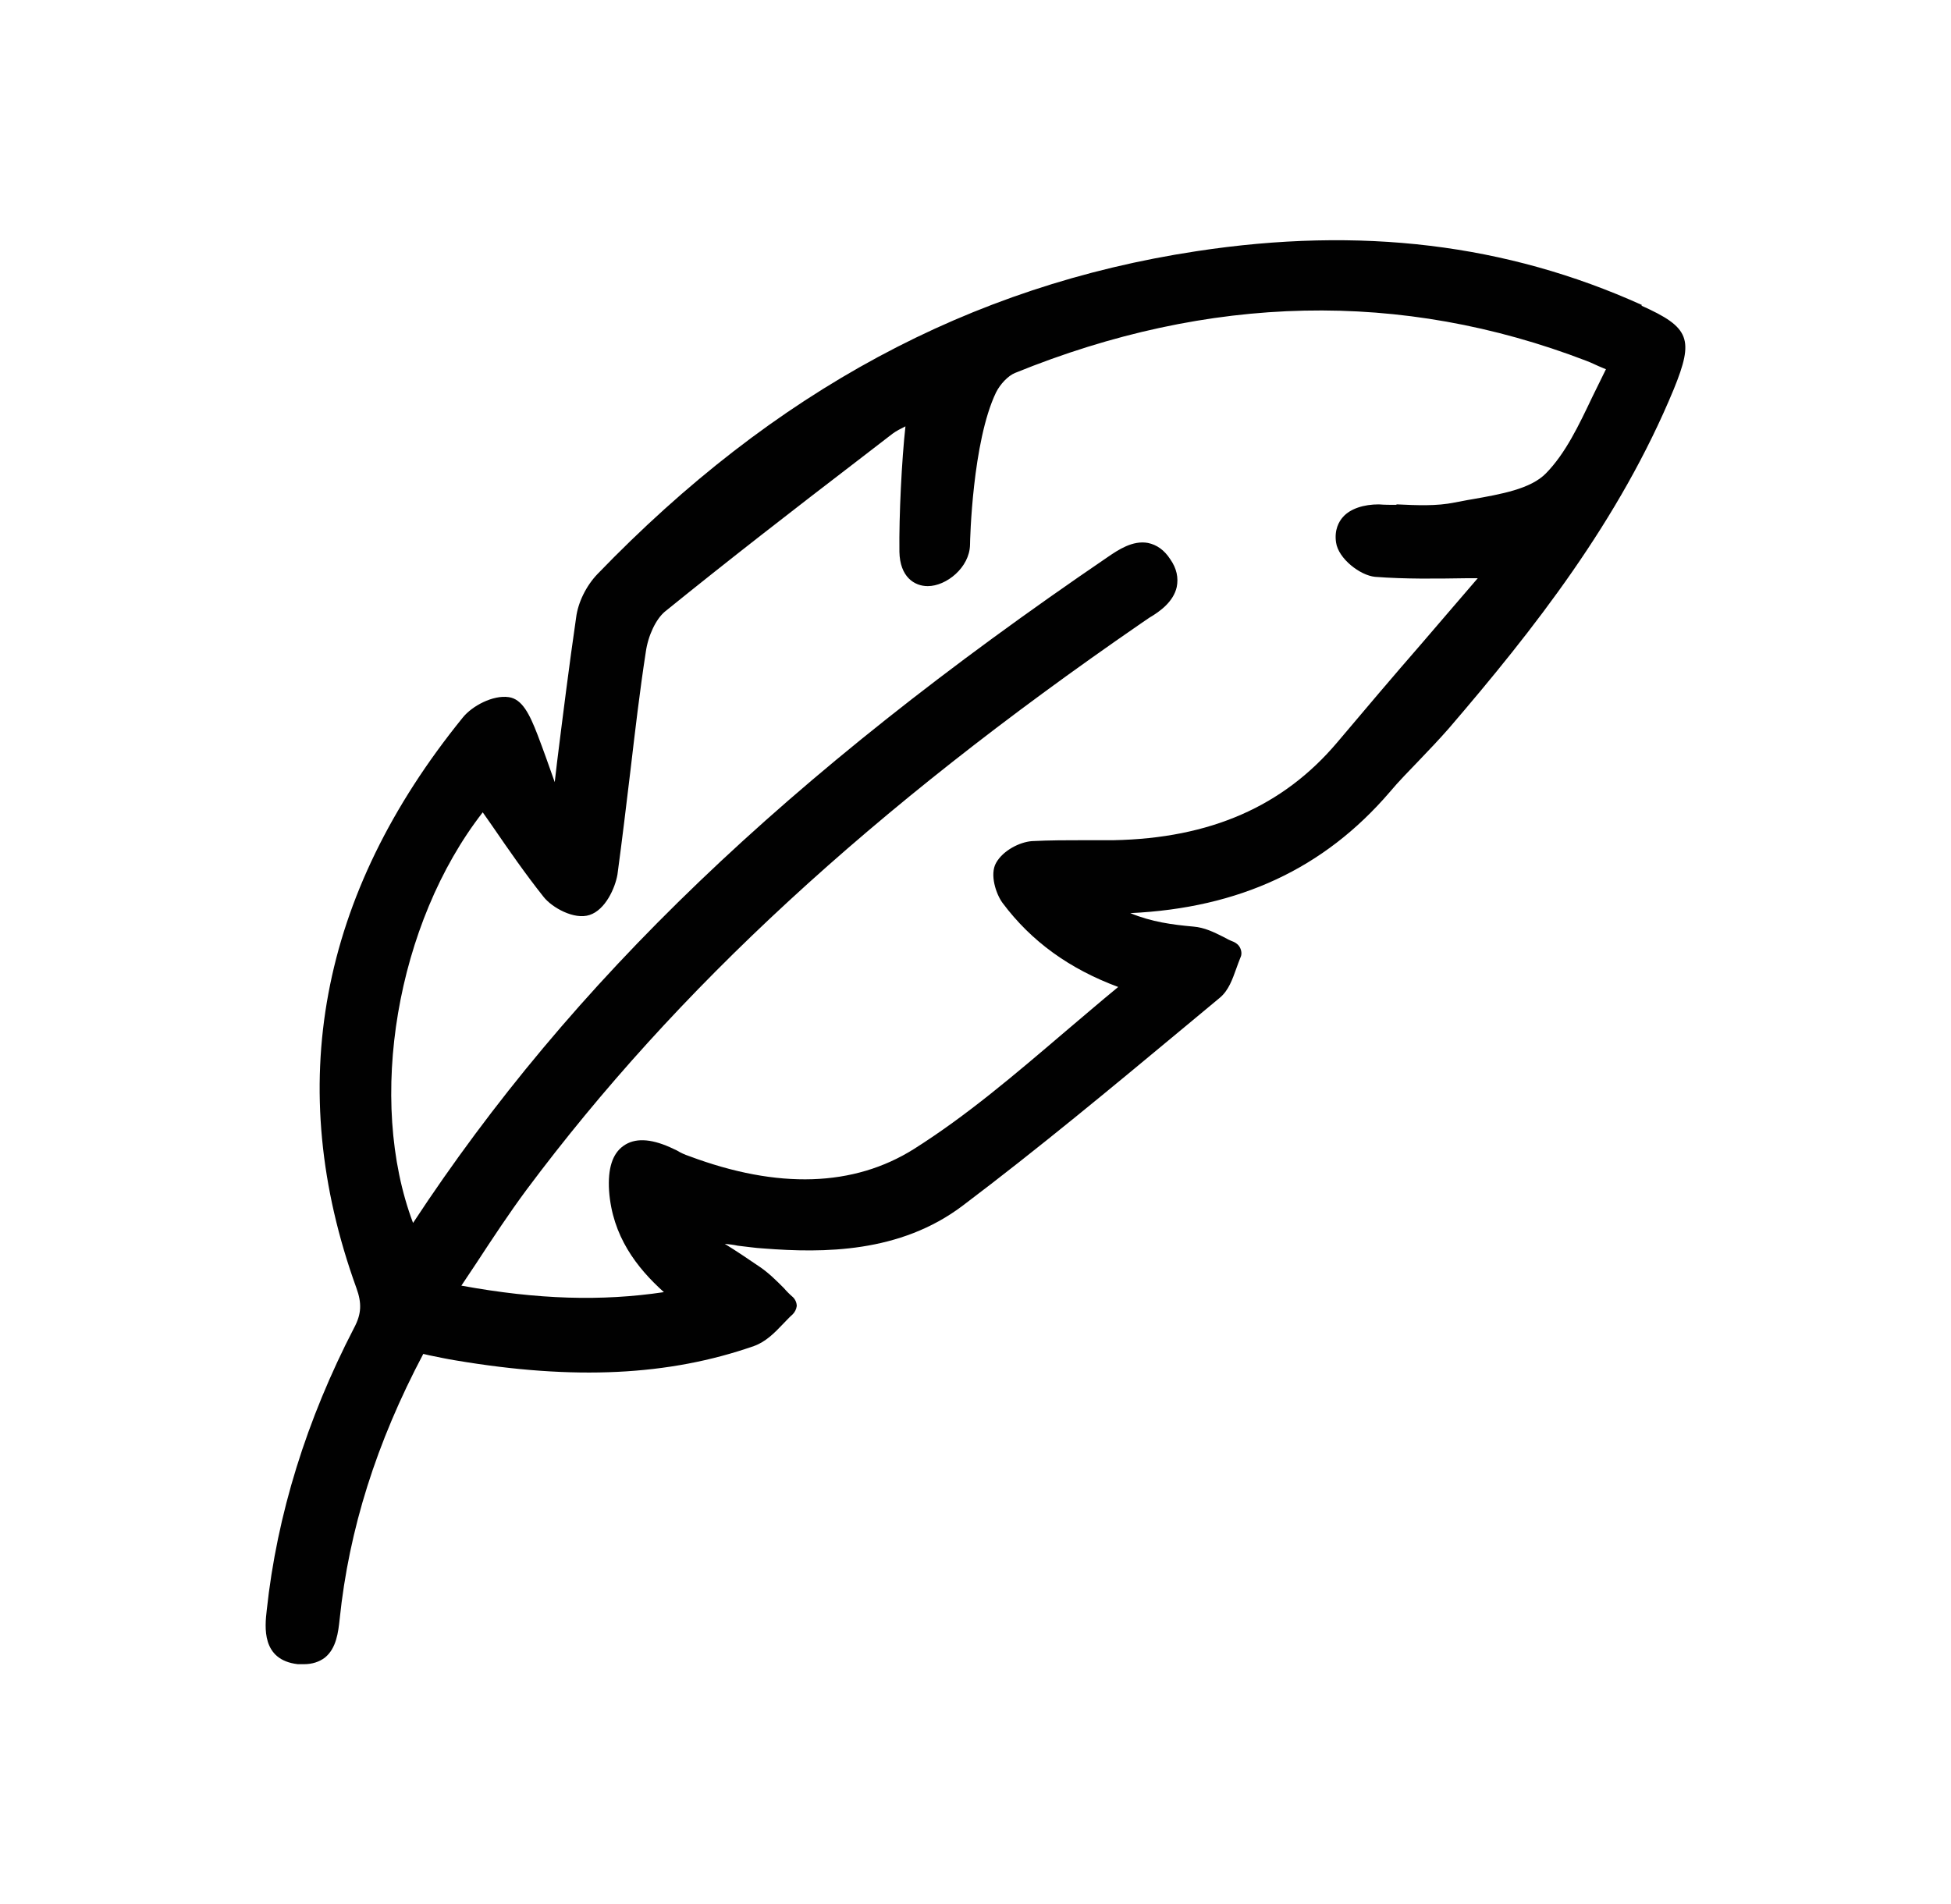 <svg width="42" height="41" viewBox="0 0 42 41" fill="none" xmlns="http://www.w3.org/2000/svg">
<path d="M35.352 6.569C32.432 5.249 29.292 4.869 25.752 5.409C20.882 6.149 16.662 8.419 12.862 12.359C12.622 12.609 12.442 12.969 12.402 13.299C12.252 14.329 12.122 15.369 11.992 16.409L11.942 16.839C11.822 16.499 11.702 16.159 11.572 15.819C11.402 15.379 11.242 15.049 10.952 15.009C10.612 14.959 10.162 15.199 9.962 15.449C6.872 19.259 6.102 23.389 7.672 27.729C7.792 28.059 7.782 28.289 7.622 28.589C6.602 30.559 5.962 32.609 5.742 34.669C5.702 35.019 5.622 35.739 6.412 35.829C6.452 35.829 6.502 35.829 6.542 35.829C6.722 35.829 6.872 35.779 6.992 35.689C7.242 35.489 7.282 35.139 7.312 34.859C7.512 32.929 8.102 31.059 9.112 29.149L9.242 29.179C9.442 29.219 9.622 29.259 9.812 29.289C12.362 29.719 14.402 29.619 16.232 28.979C16.482 28.889 16.672 28.699 16.852 28.509C16.922 28.439 16.992 28.359 17.062 28.299C17.112 28.249 17.142 28.189 17.152 28.119C17.152 28.049 17.122 27.979 17.072 27.929C17.002 27.869 16.932 27.799 16.872 27.729C16.712 27.569 16.552 27.409 16.362 27.279C16.112 27.109 15.862 26.939 15.602 26.779C15.702 26.789 15.792 26.799 15.882 26.819C16.072 26.839 16.252 26.869 16.442 26.879C17.722 26.979 19.372 26.979 20.722 25.959C22.352 24.729 23.952 23.399 25.492 22.119L26.262 21.479C26.452 21.319 26.532 21.079 26.612 20.859C26.642 20.779 26.672 20.689 26.702 20.619C26.732 20.559 26.732 20.489 26.702 20.419C26.672 20.349 26.622 20.309 26.562 20.279C26.482 20.249 26.402 20.209 26.332 20.169C26.132 20.069 25.932 19.969 25.692 19.949C25.242 19.909 24.792 19.849 24.332 19.659C26.682 19.549 28.502 18.699 29.912 17.059C30.112 16.819 30.332 16.599 30.542 16.379C30.762 16.149 30.982 15.919 31.192 15.679C33.012 13.559 34.862 11.209 36.032 8.379C36.472 7.299 36.382 7.049 35.332 6.579L35.352 6.569ZM30.052 10.869C29.932 10.869 29.802 10.869 29.682 10.859C29.362 10.859 29.072 10.949 28.912 11.129C28.822 11.229 28.722 11.409 28.762 11.679C28.812 12.029 29.282 12.389 29.602 12.419C30.252 12.469 30.922 12.459 31.562 12.449C31.642 12.449 31.732 12.449 31.812 12.449C31.402 12.929 30.992 13.399 30.592 13.869C29.982 14.569 29.382 15.279 28.782 15.989C27.622 17.359 26.052 18.049 23.972 18.089C23.762 18.089 23.552 18.089 23.352 18.089C22.982 18.089 22.602 18.089 22.212 18.109C21.952 18.129 21.592 18.309 21.442 18.579C21.302 18.829 21.442 19.249 21.582 19.439C22.202 20.269 23.022 20.859 24.072 21.249C23.682 21.569 23.312 21.889 22.932 22.209C21.842 23.139 20.812 24.019 19.672 24.739C18.382 25.549 16.752 25.609 14.832 24.889C14.742 24.859 14.652 24.819 14.572 24.769L14.422 24.699C13.992 24.509 13.662 24.499 13.422 24.669C13.182 24.839 13.082 25.159 13.112 25.639C13.182 26.609 13.702 27.289 14.292 27.819C12.952 28.019 11.572 27.979 9.932 27.679C10.042 27.519 10.142 27.359 10.252 27.199C10.612 26.649 10.962 26.119 11.332 25.619C14.562 21.289 18.762 17.419 24.552 13.429C24.612 13.389 24.682 13.339 24.742 13.299C24.982 13.159 25.262 12.949 25.332 12.639C25.372 12.439 25.332 12.239 25.192 12.039C25.062 11.839 24.902 11.729 24.712 11.689C24.382 11.629 24.072 11.839 23.852 11.989C16.922 16.709 12.302 21.139 8.892 26.329C7.892 23.679 8.532 19.879 10.392 17.489C10.462 17.589 10.532 17.689 10.602 17.789C10.952 18.299 11.312 18.819 11.702 19.309C11.882 19.539 12.362 19.809 12.692 19.699C13.032 19.589 13.242 19.119 13.292 18.829C13.392 18.089 13.482 17.339 13.572 16.589C13.672 15.739 13.772 14.879 13.902 14.039C13.952 13.679 14.122 13.329 14.312 13.169C15.682 12.059 17.102 10.959 18.472 9.909L19.212 9.339C19.292 9.279 19.392 9.229 19.492 9.179C19.412 9.899 19.352 11.099 19.362 11.879C19.372 12.419 19.682 12.619 19.972 12.619C20.372 12.619 20.872 12.219 20.882 11.729C20.882 11.639 20.932 9.509 21.442 8.449C21.532 8.269 21.702 8.089 21.852 8.029C26.032 6.329 30.172 6.239 34.152 7.769C34.262 7.809 34.372 7.869 34.522 7.929L34.572 7.949C34.472 8.149 34.382 8.339 34.282 8.539C33.982 9.169 33.702 9.759 33.282 10.189C32.952 10.529 32.312 10.639 31.692 10.749C31.562 10.769 31.432 10.799 31.312 10.819C30.922 10.899 30.502 10.879 30.072 10.859L30.052 10.869Z" fill="#010101"/>
</svg>
